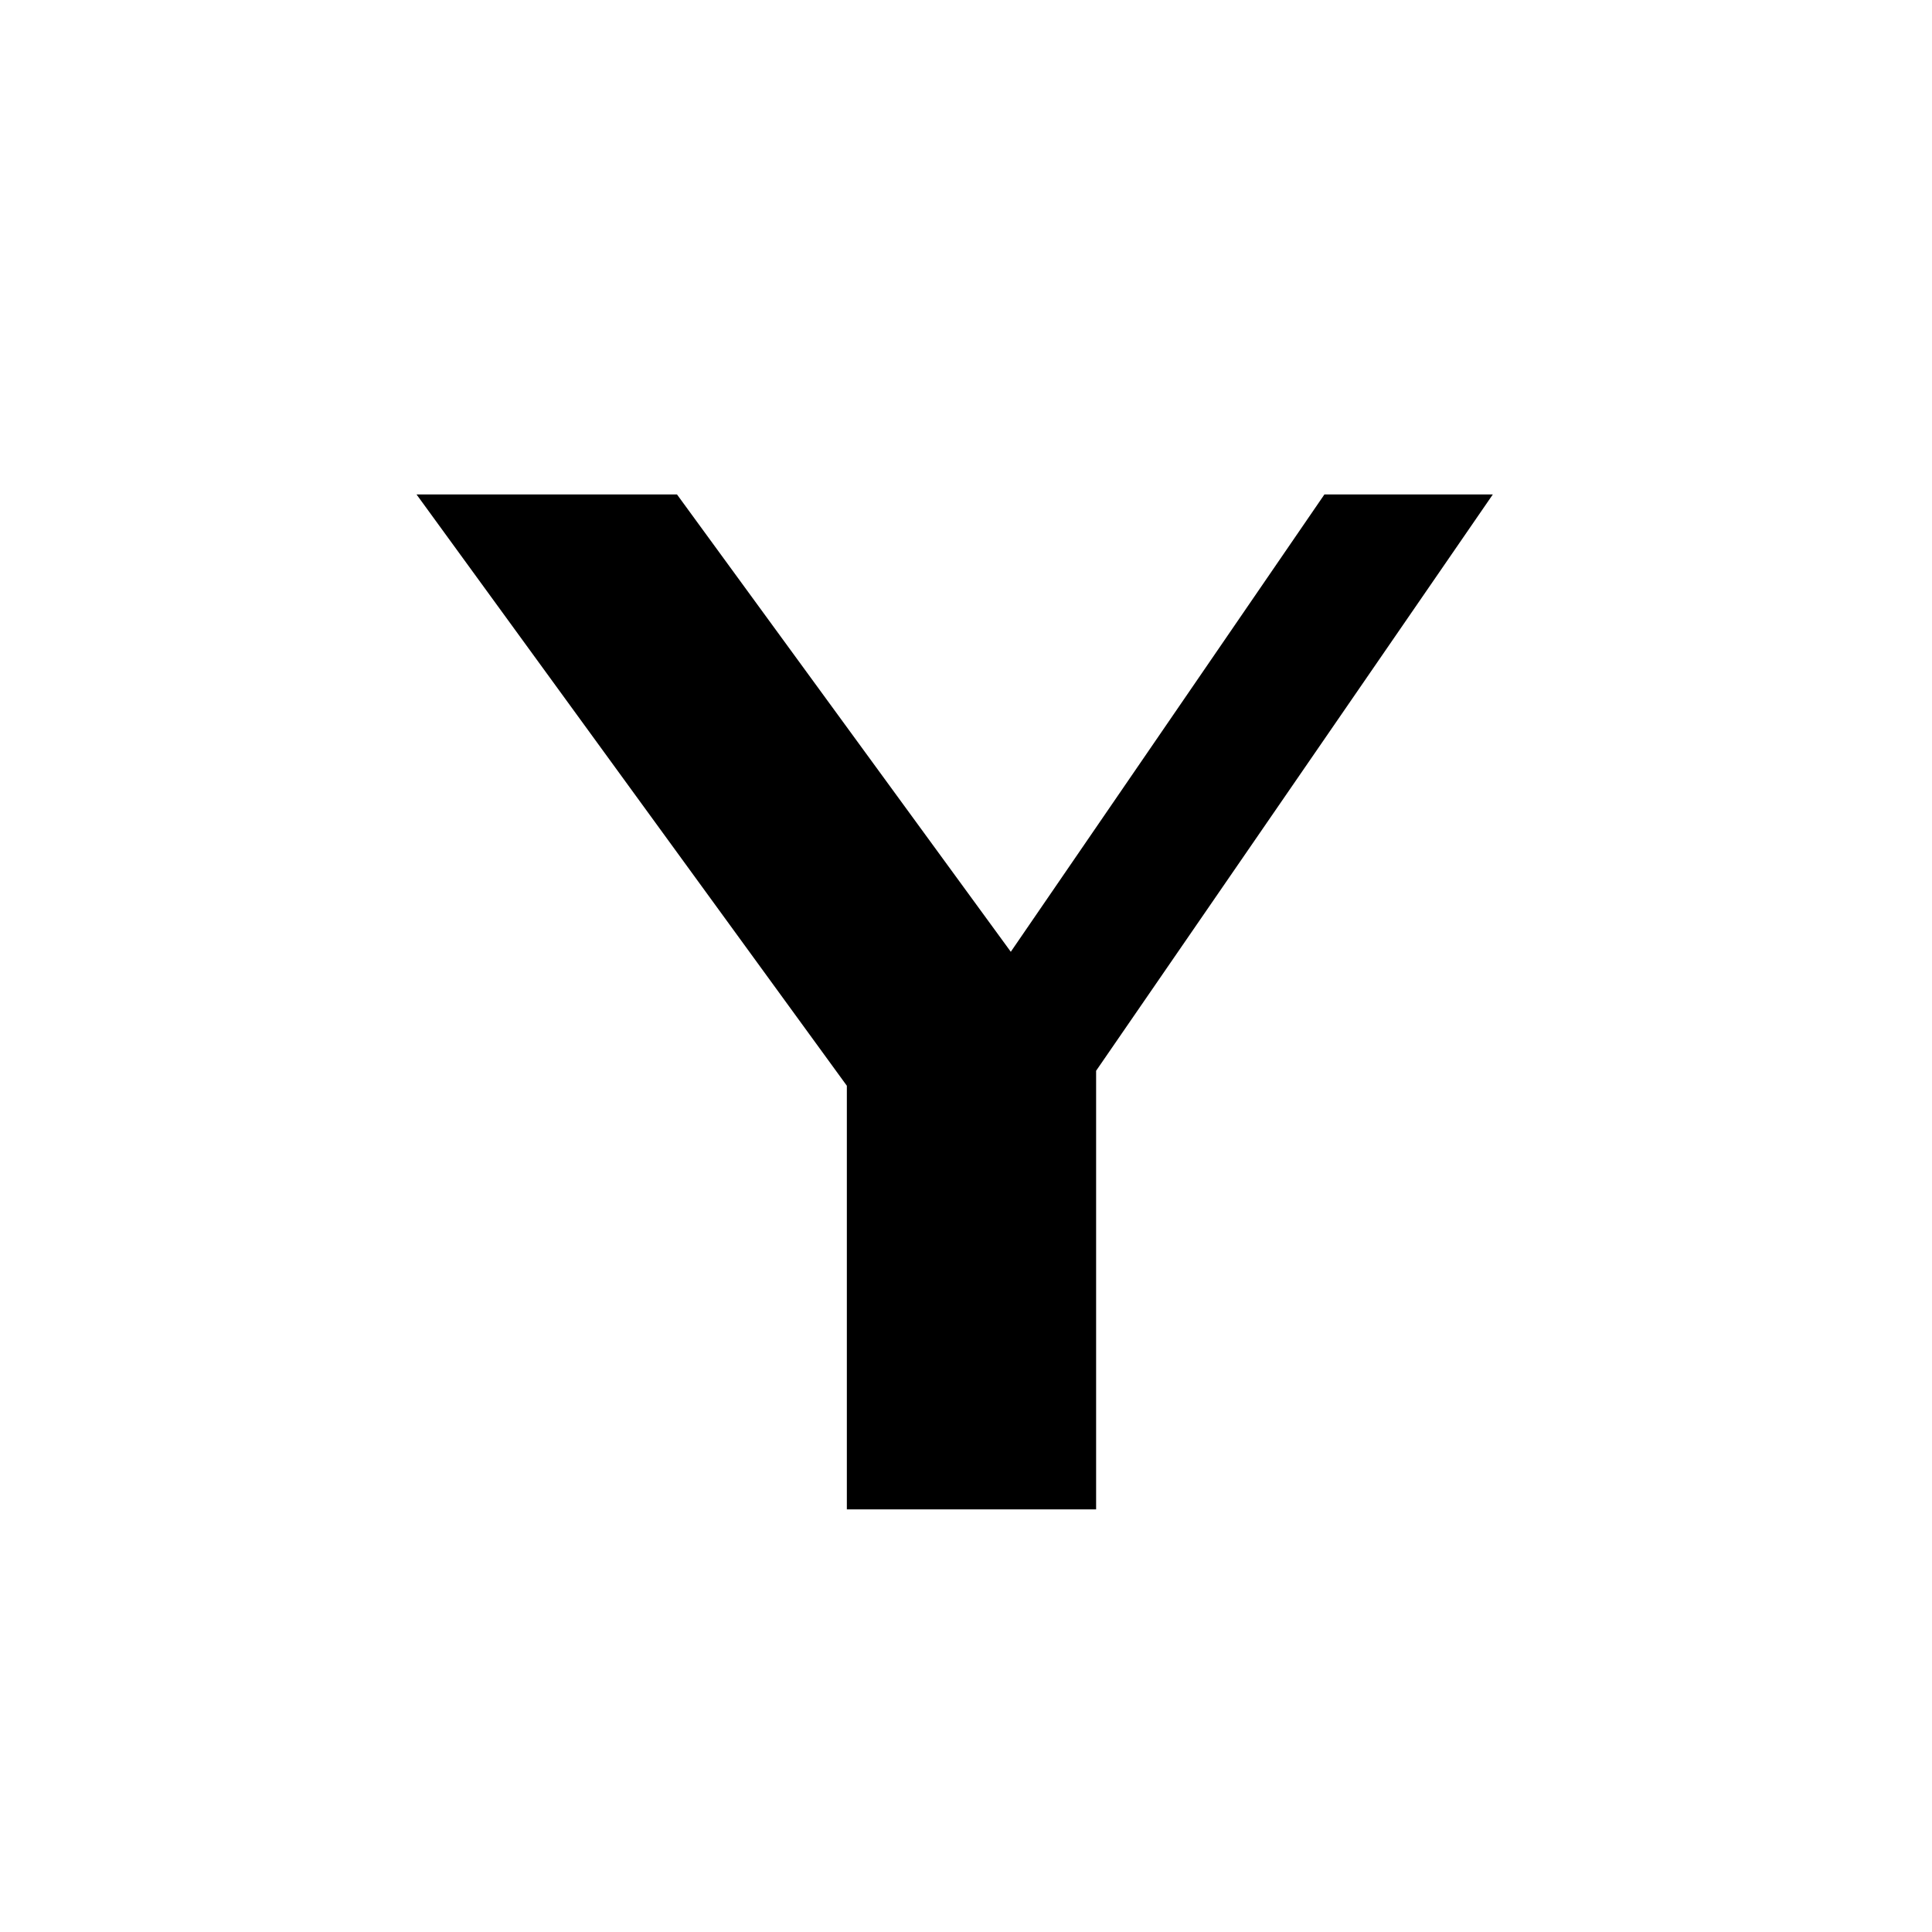 <svg xmlns="http://www.w3.org/2000/svg" width="64" height="64" fill="none"><path fill="#000" d="m22.426 16.379 11.058 15.15 10.389-15.15h5.579L36.31 35.471V50h-8.257V35.967L13.798 16.379h8.628Z"/></svg>